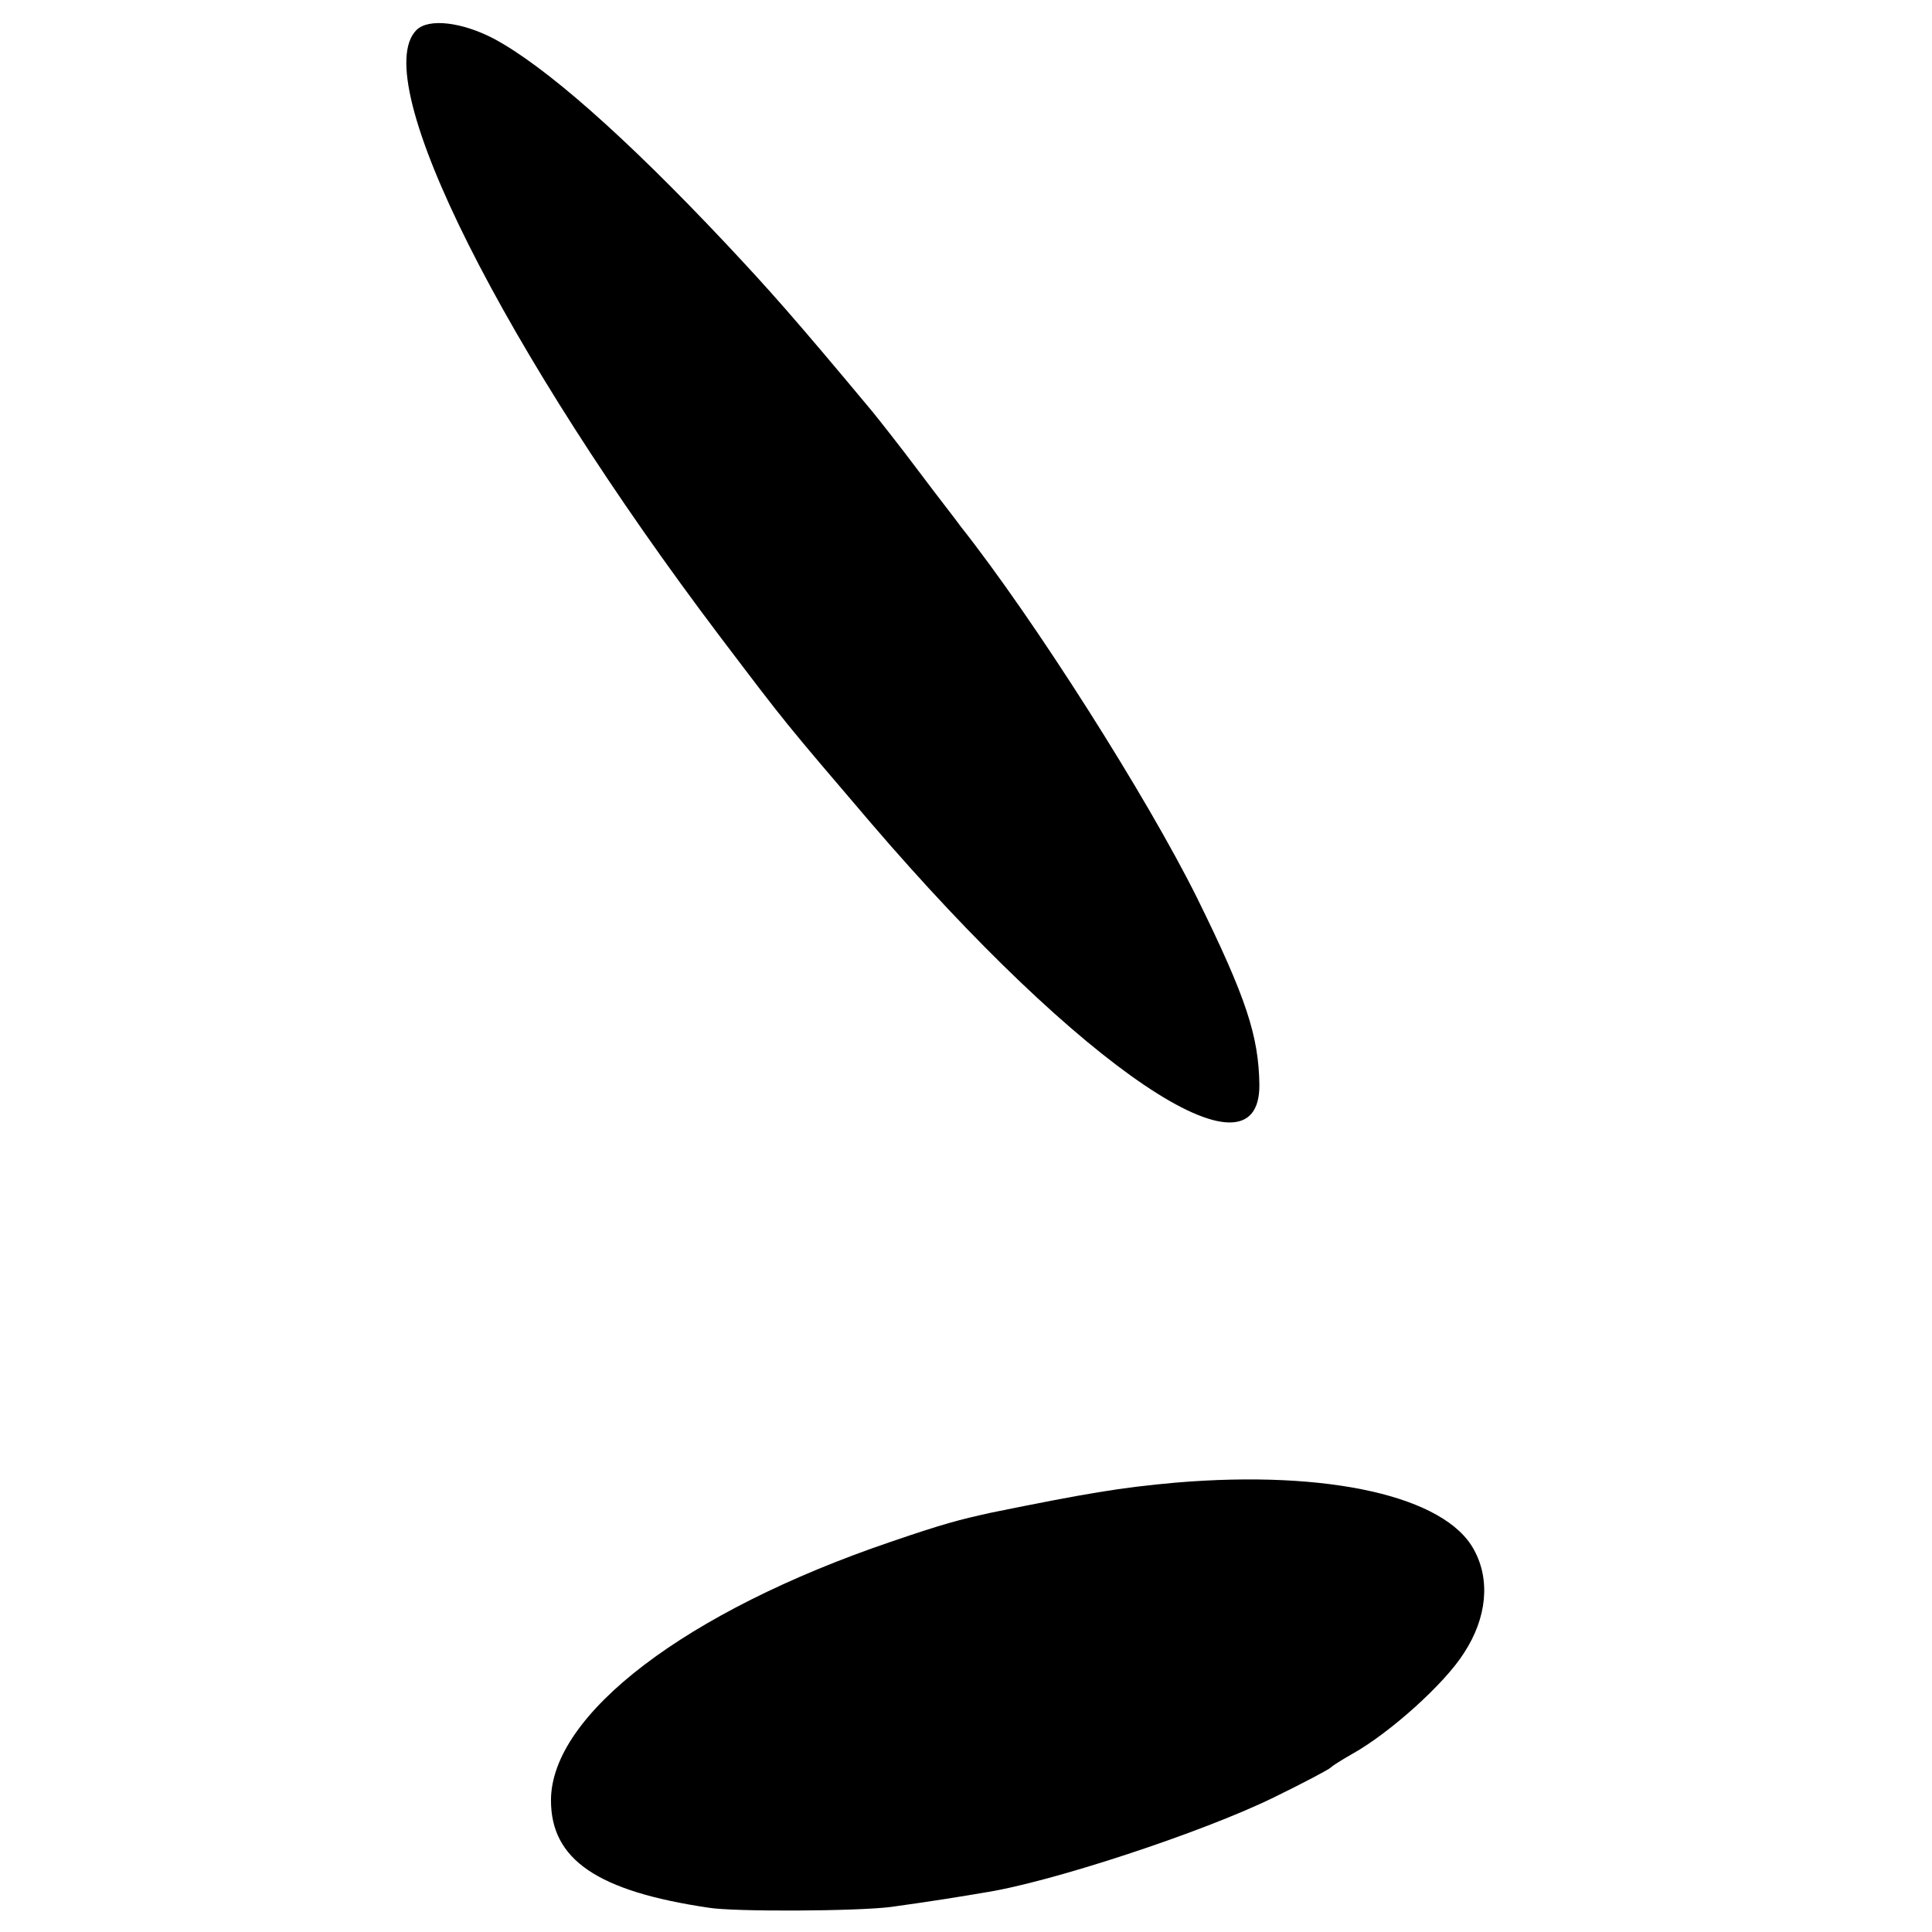 <?xml version="1.0" standalone="no"?>
<!DOCTYPE svg PUBLIC "-//W3C//DTD SVG 20010904//EN"
 "http://www.w3.org/TR/2001/REC-SVG-20010904/DTD/svg10.dtd">
<svg version="1.0" xmlns="http://www.w3.org/2000/svg"
 width="270pt" height="270pt" viewBox="0 0 270 270"
 preserveAspectRatio="xMidYMid meet">
<g transform="translate(0,270) scale(0.1,-0.1)"
fill="#000000" stroke="none">
<path d="M582 2658 c-69 -69 121 -447 426 -850 91 -120 86 -114 209 -258 294
-343 544 -512 543 -366 -1 68 -18 121 -87 261 -70 141 -228 390 -331 520 -4 6
-30 39 -57 75 -27 36 -57 74 -66 85 -110 132 -144 170 -204 234 -143 152 -254
249 -325 287 -44 23 -91 29 -108 12z"/>
<path d="M1643 628 c-78 -7 -125 -15 -258 -42 -45 -10 -65 -15 -141 -41 -285
-97 -474 -241 -474 -361 0 -83 65 -127 220 -150 36 -6 208 -5 255 1 22 3 56 8
75 11 19 3 44 7 55 9 92 14 305 84 405 133 41 20 77 39 80 42 3 3 16 11 30 19
52 29 129 98 156 141 32 49 37 102 14 144 -40 75 -204 112 -417 94z"/>
</g>
</svg>
